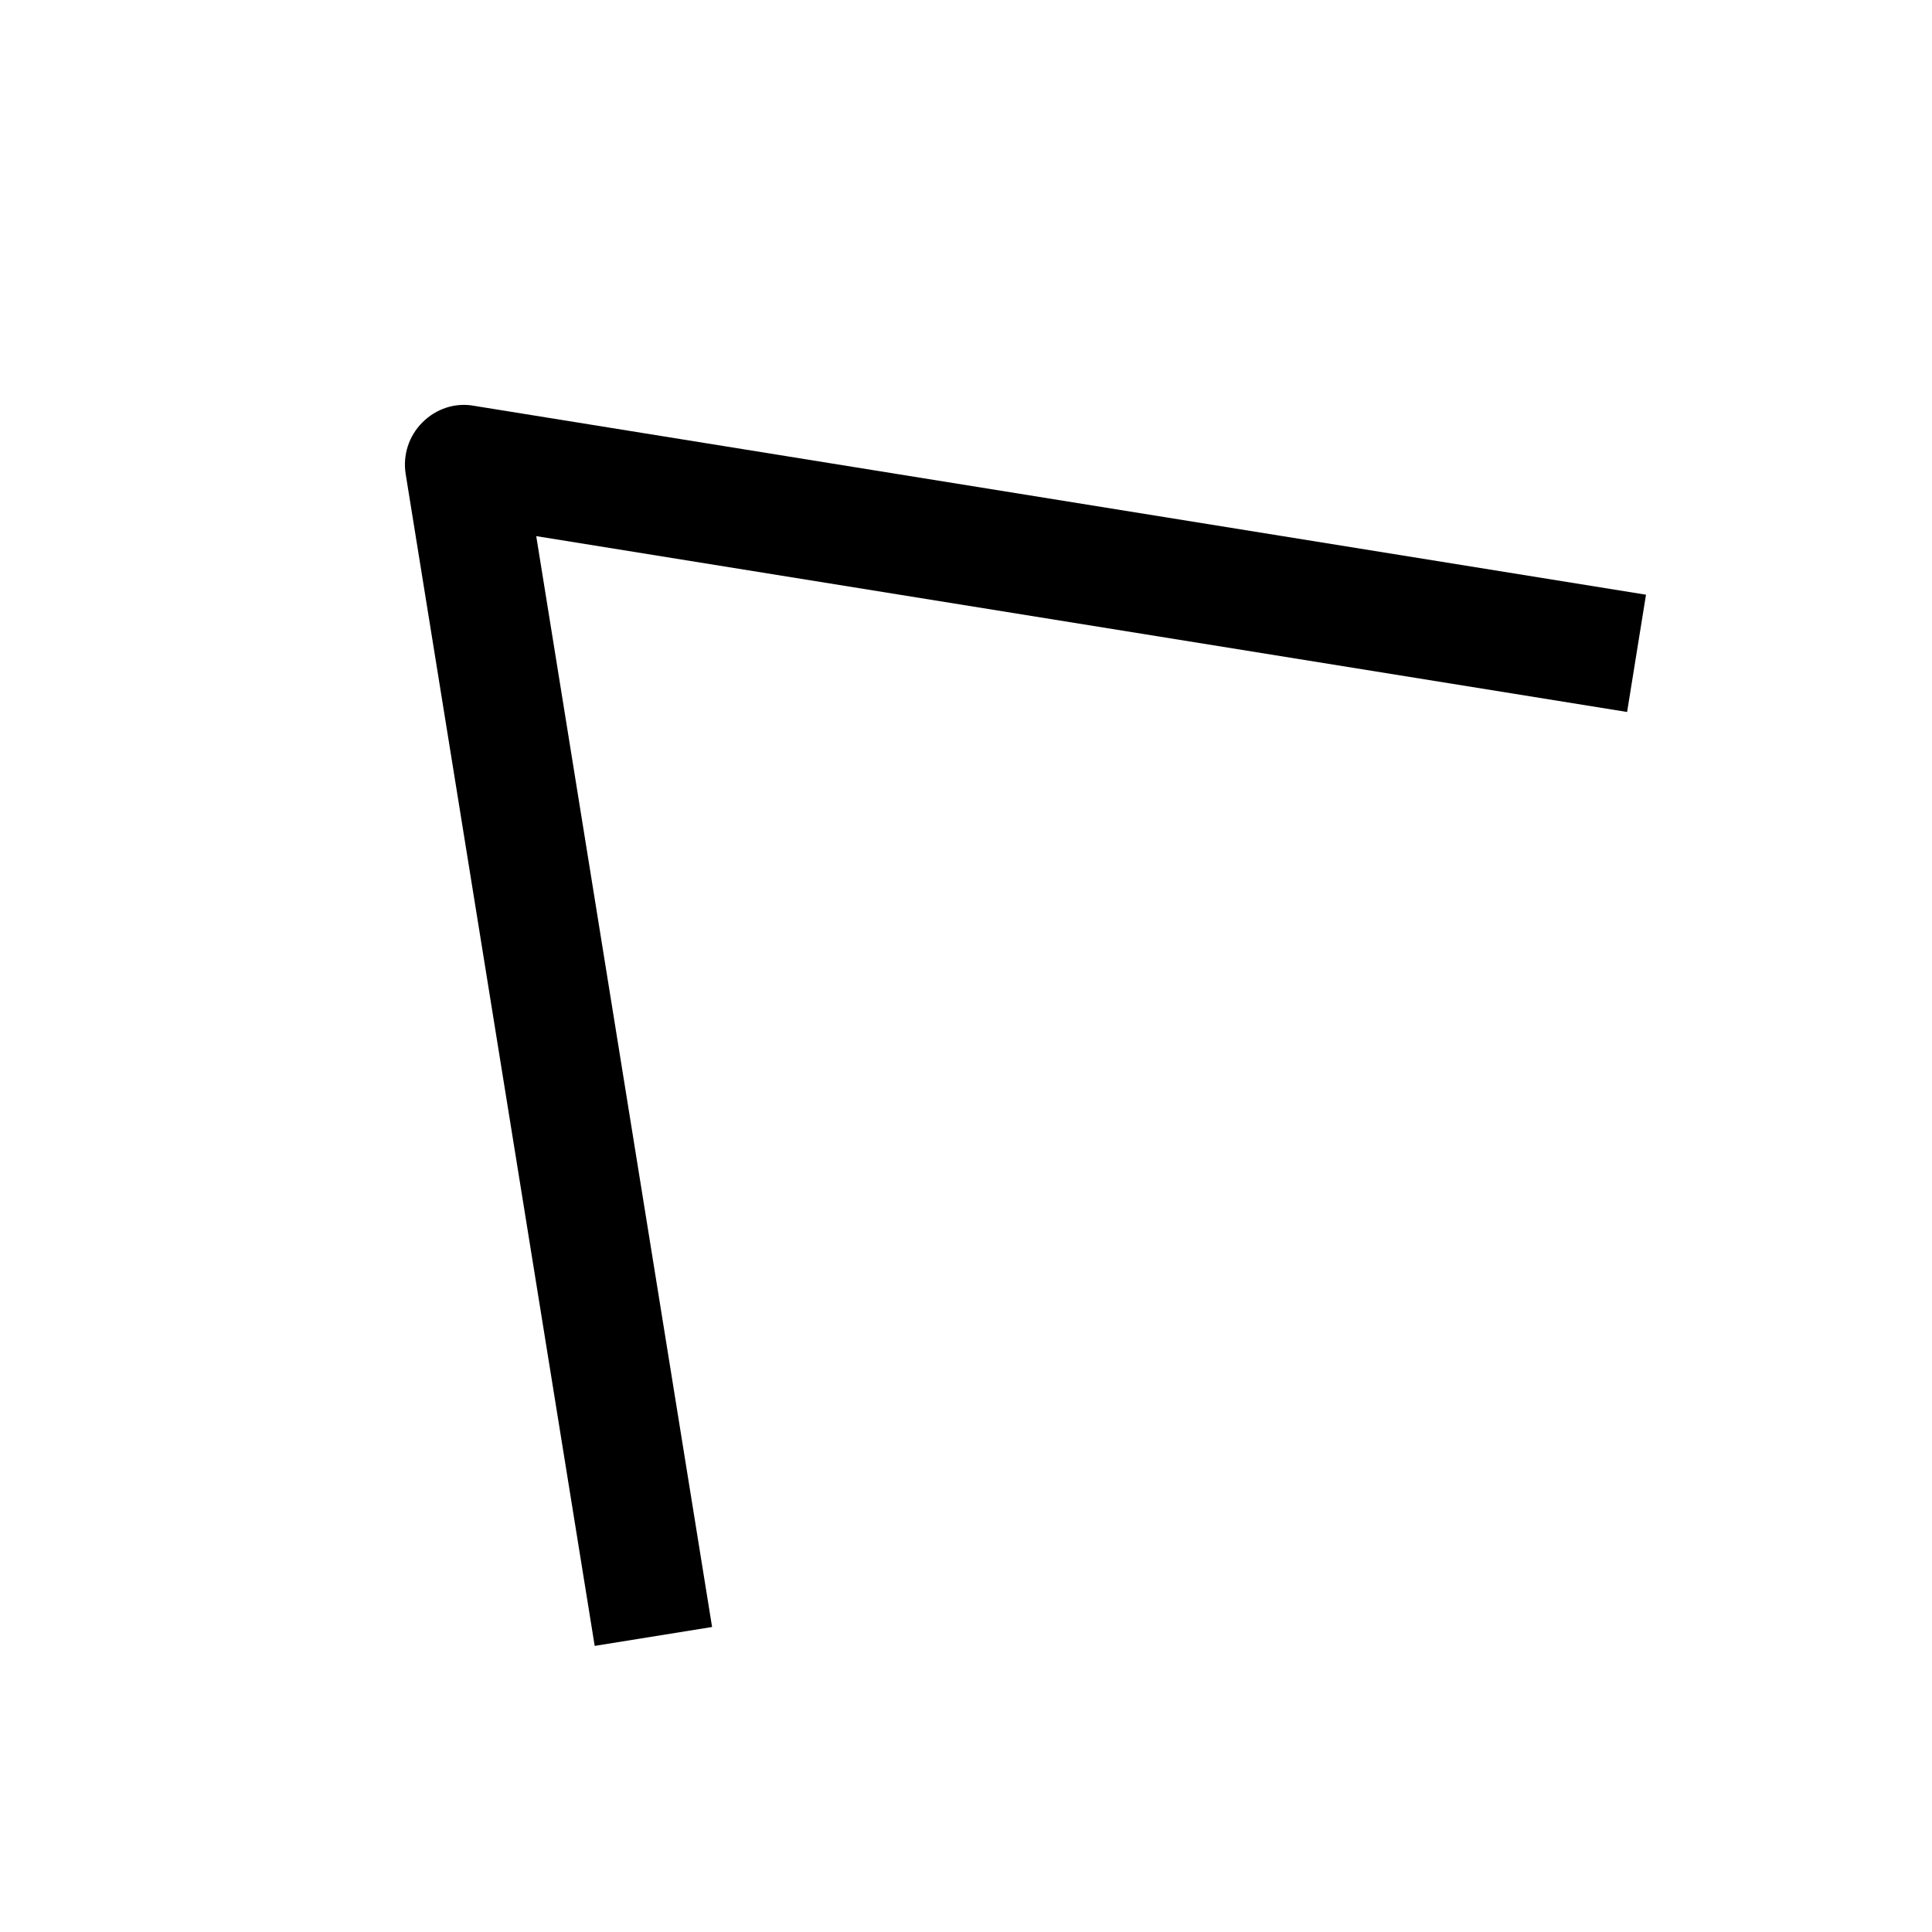 <?xml version="1.0" encoding="UTF-8"?>
<!-- Uploaded to: SVG Repo, www.svgrepo.com, Generator: SVG Repo Mixer Tools -->
<svg fill="#000000" width="800px" height="800px" version="1.1" viewBox="144 144 512 512" xmlns="http://www.w3.org/2000/svg">
 <path d="m332.71 575.17-46.602-289.09 289.09 46.602 5.008-31.078-310.63-50.066c-5.008-0.914-10.078 0.82-13.633 4.41-3.59 3.559-5.227 8.66-4.441 13.633l50.098 310.6z"/>
</svg>